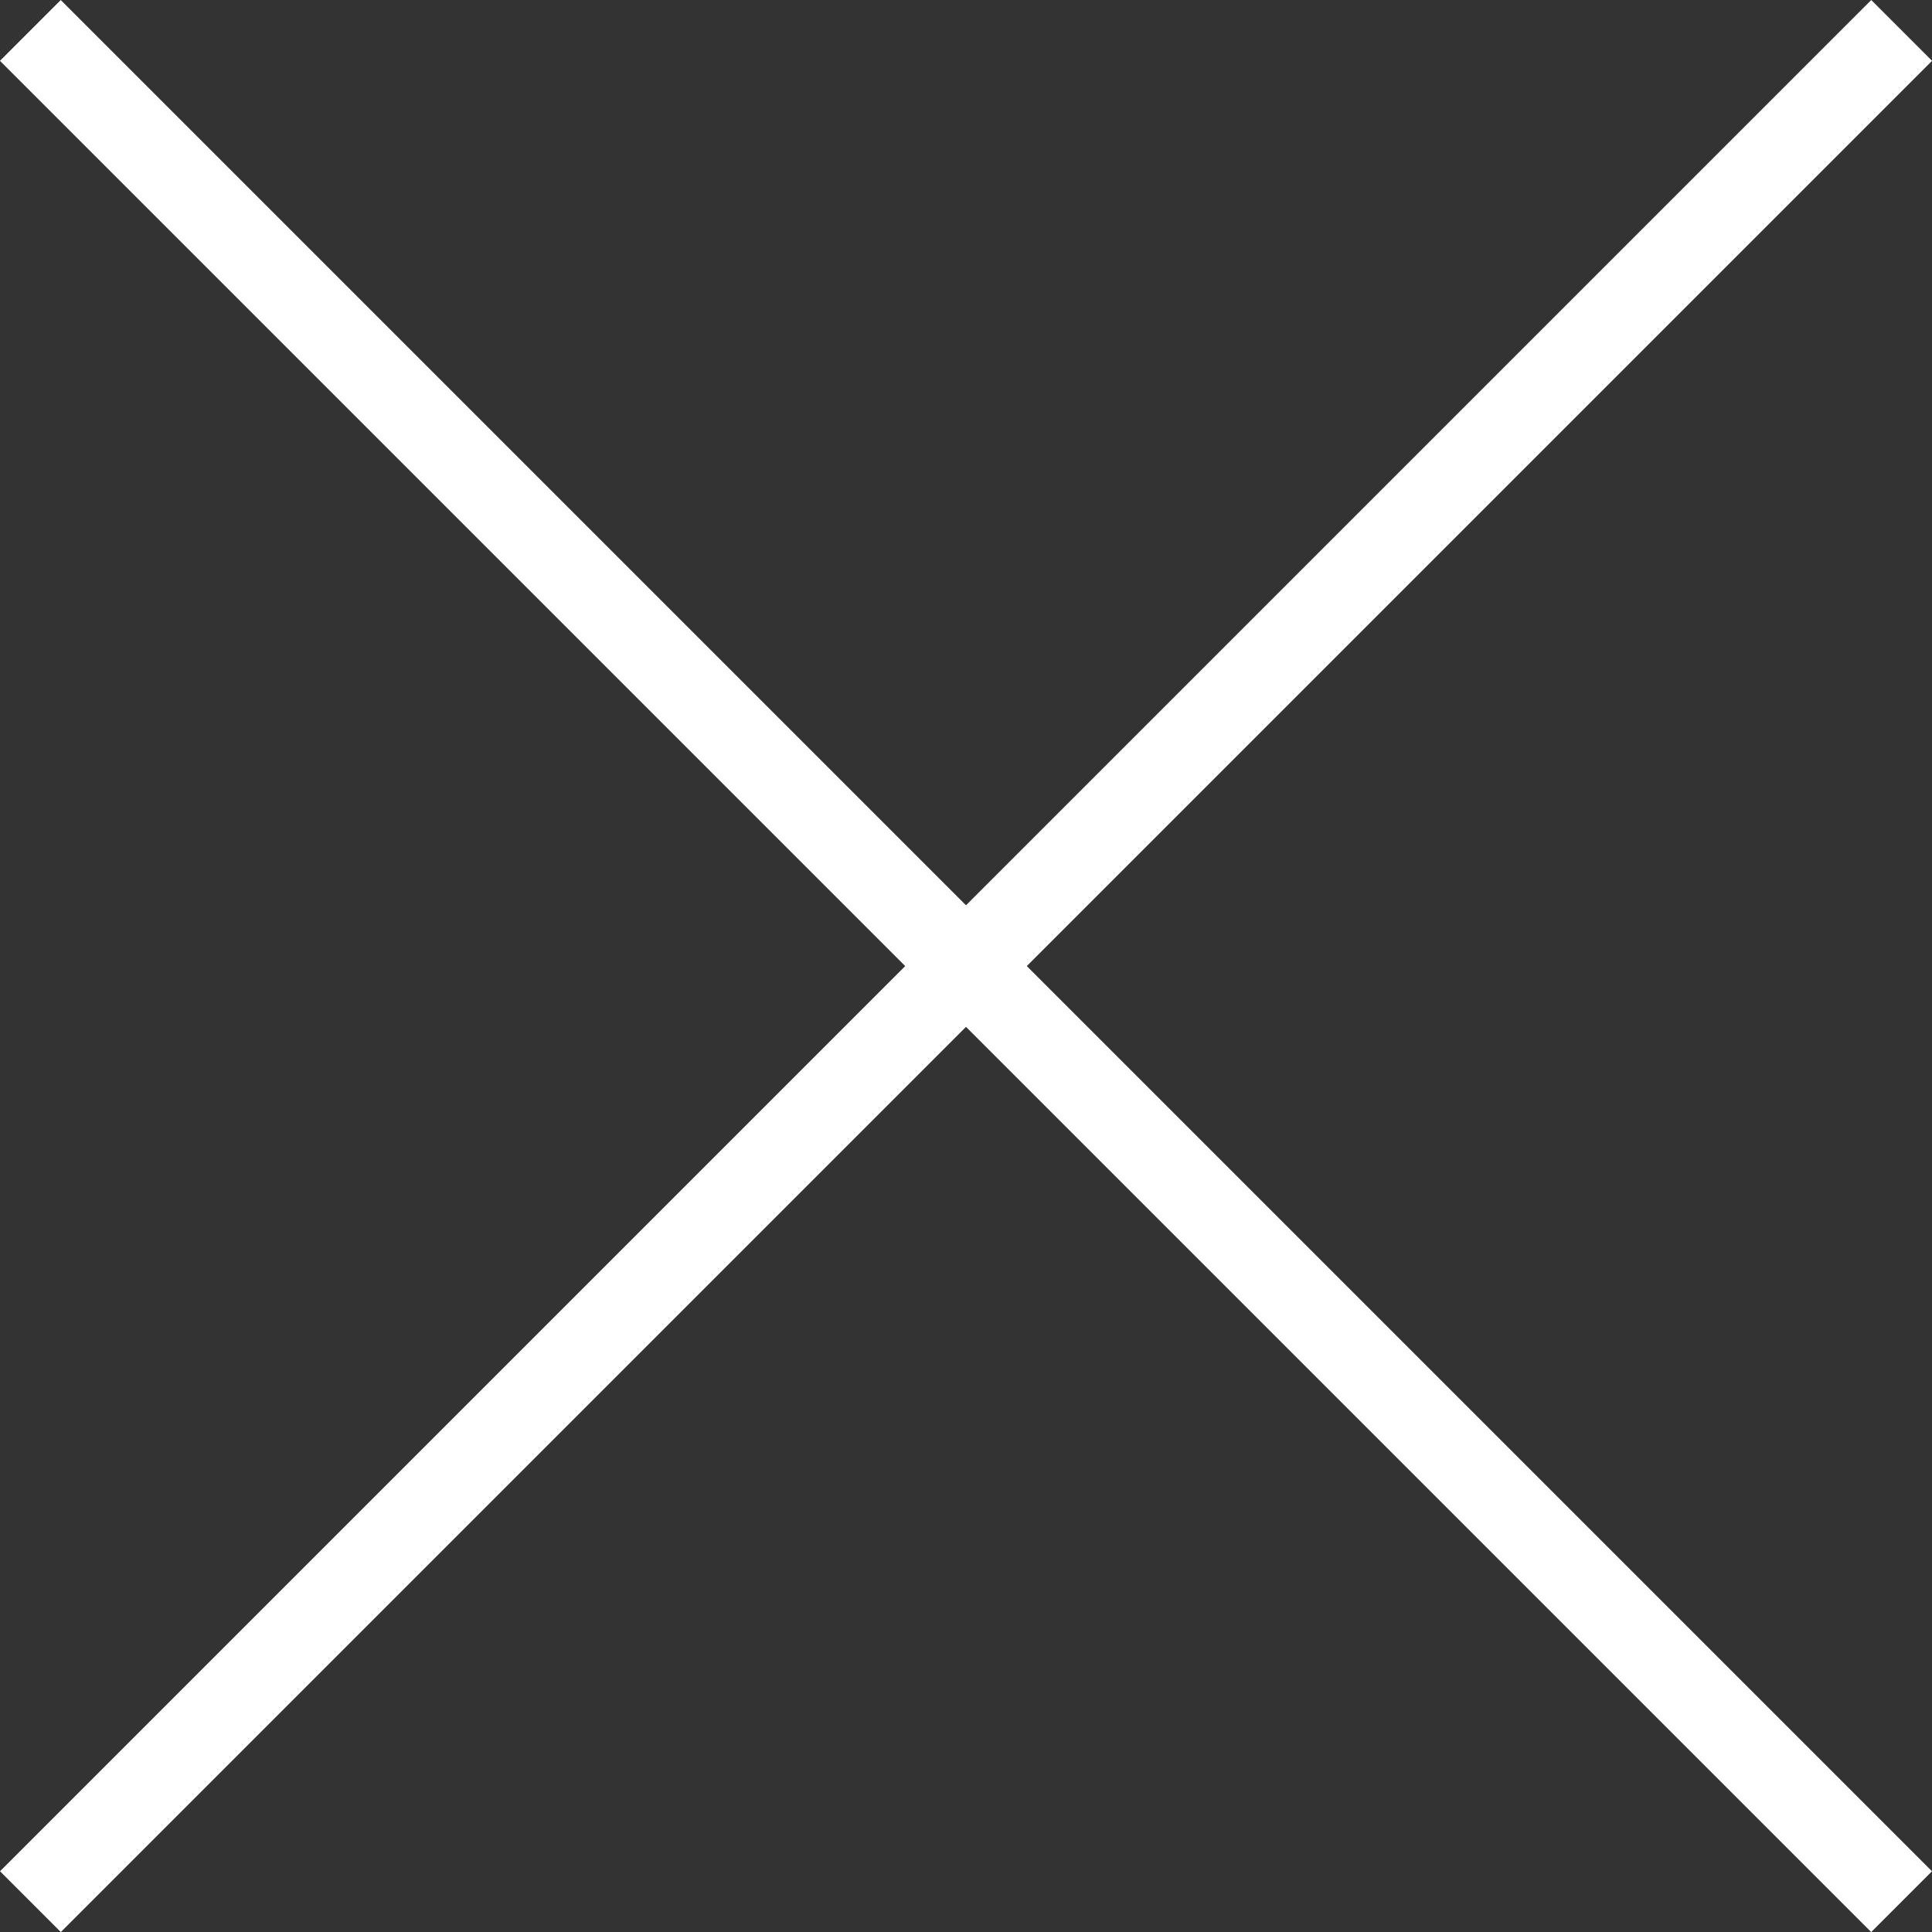 <svg xmlns="http://www.w3.org/2000/svg" width="22.468" height="22.468" viewBox="0 0 22.468 22.468">
  <rect x="0" y="0" width="22.468" height="22.468" fill="#333333" stroke="none"/>
  <g id="グループ_8702" data-name="グループ 8702" transform="translate(11.234 -10.527) rotate(45)">
    <line id="線_642" data-name="線 642" x2="30.775" transform="translate(0 15.388)" fill="none" stroke="#fff" stroke-width="1"/>
    <line id="線_643" data-name="線 643" y1="30.775" transform="translate(15.388 0)" fill="none" stroke="#fff" stroke-width="1"/>
  </g>
</svg>
